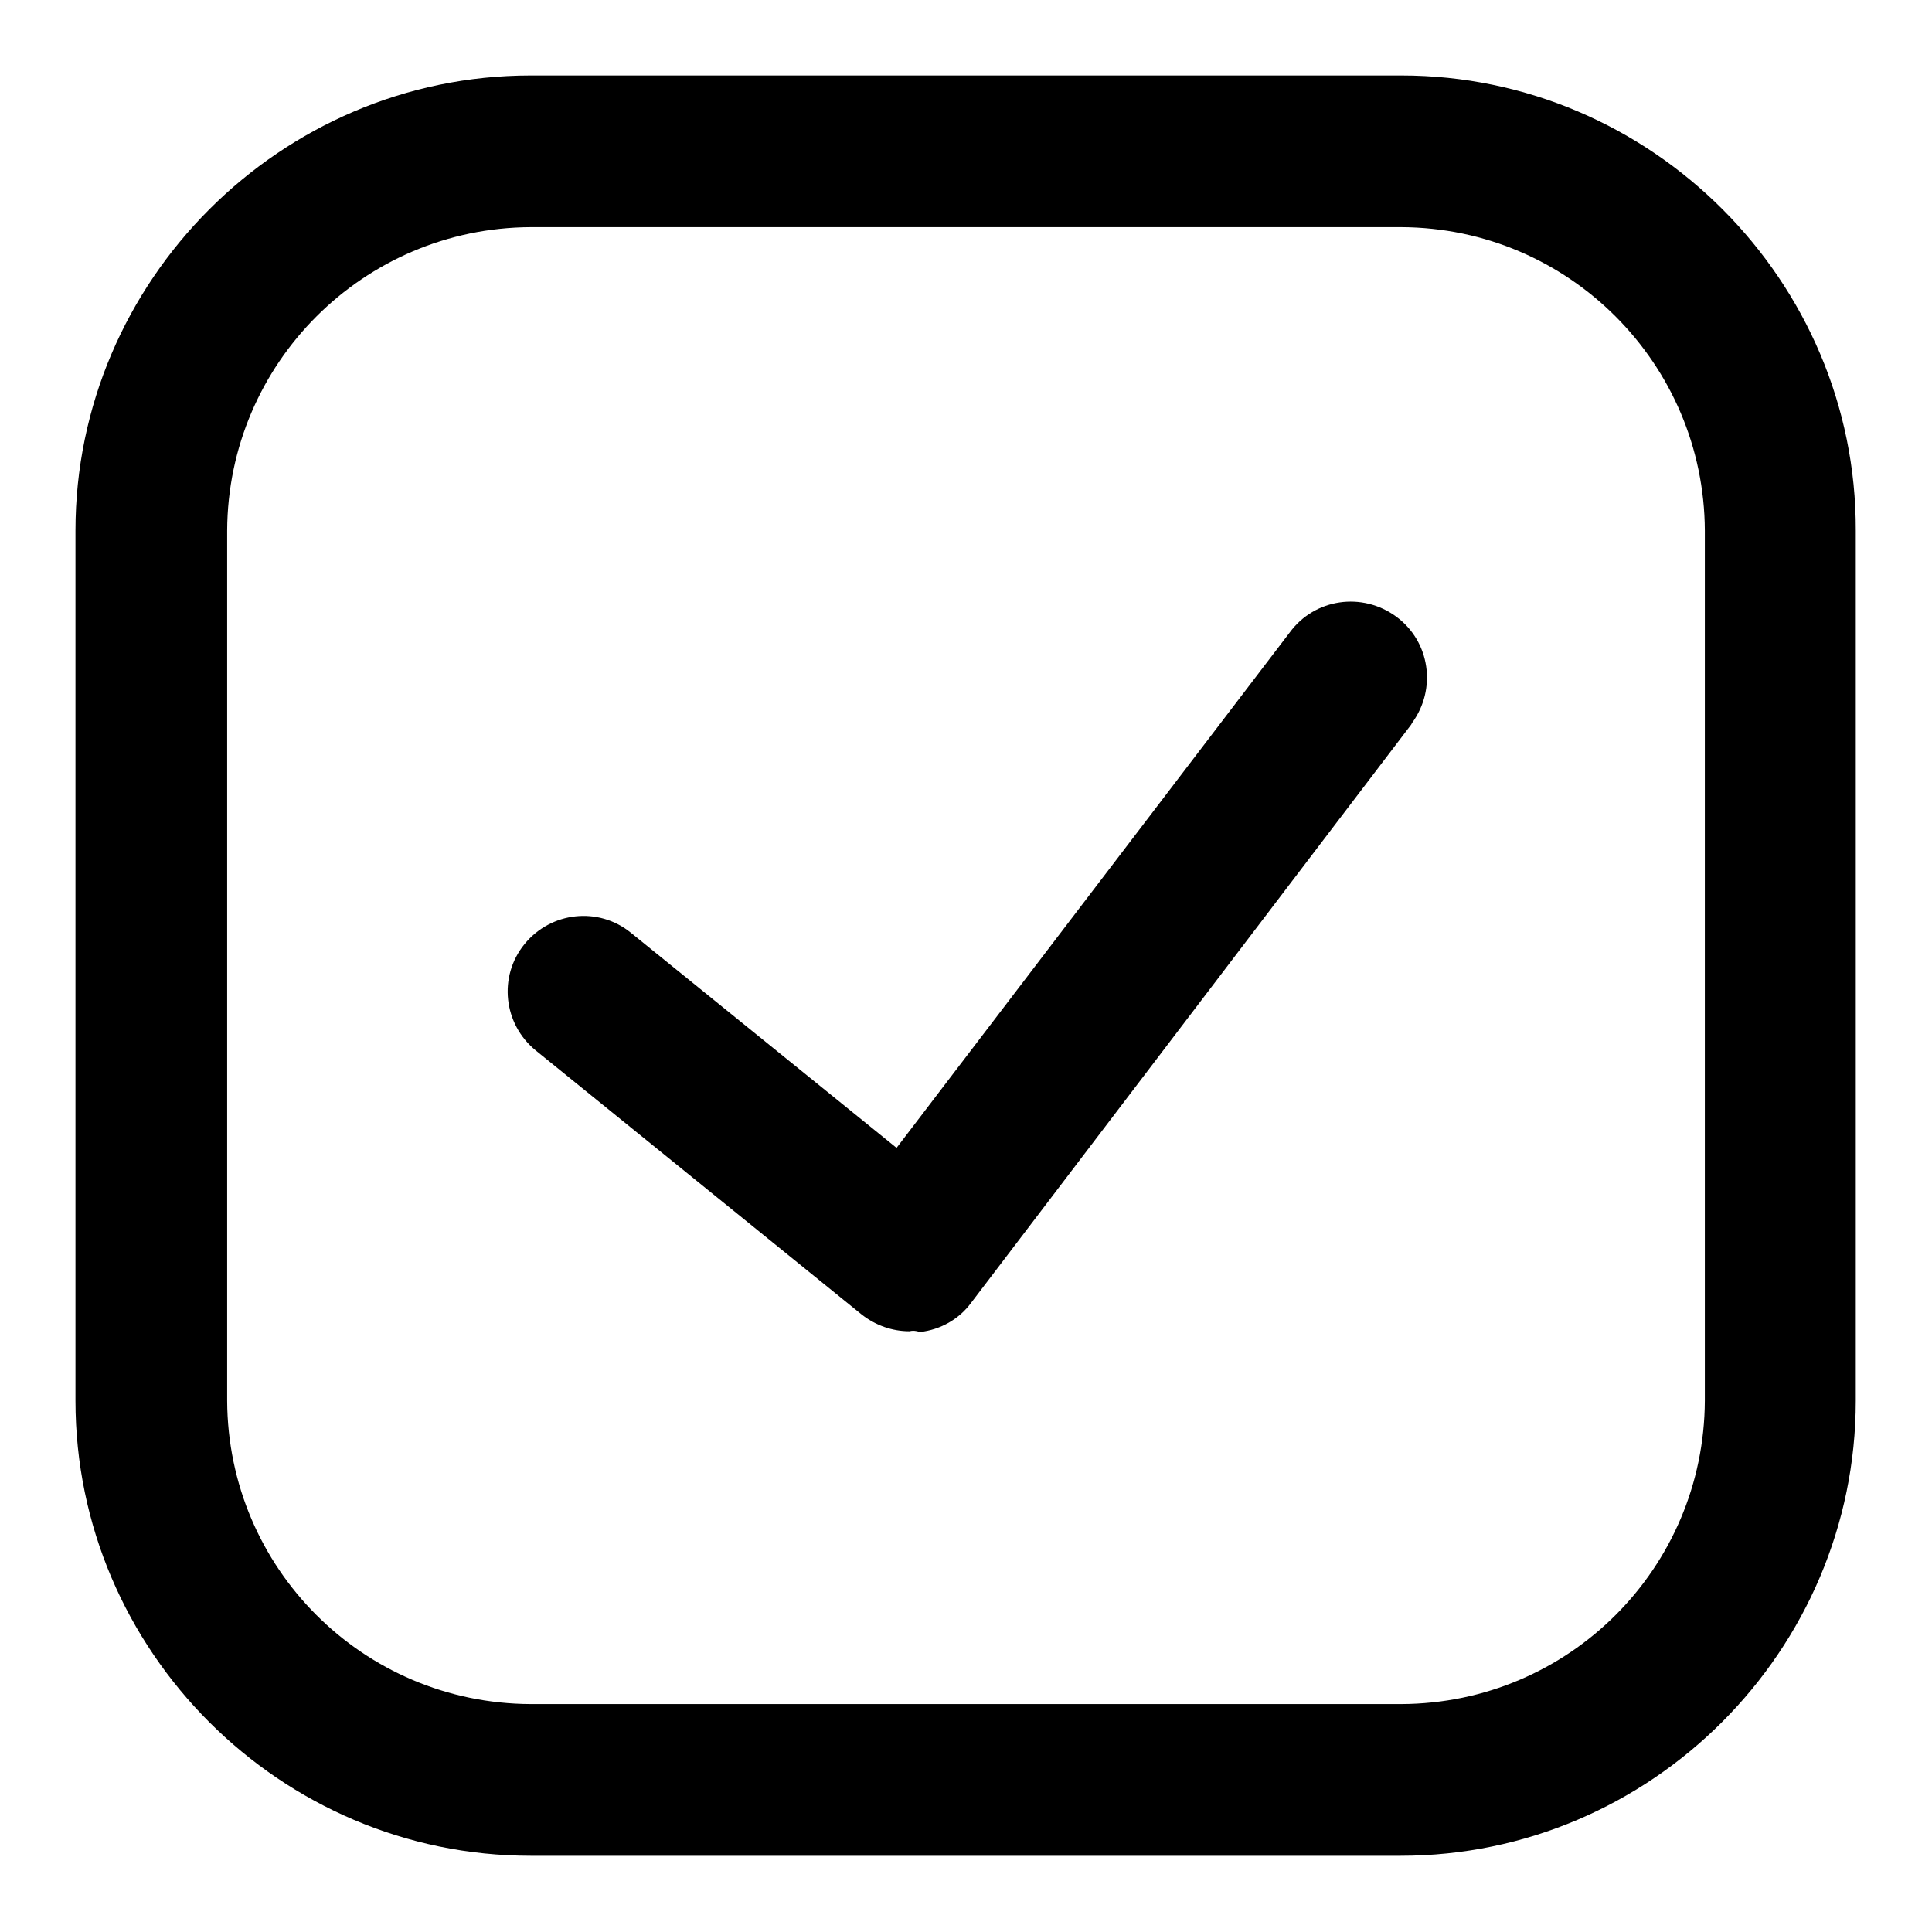 <?xml version="1.0" encoding="utf-8"?>
<!-- Svg Vector Icons : http://www.onlinewebfonts.com/icon -->
<!DOCTYPE svg PUBLIC "-//W3C//DTD SVG 1.1//EN" "http://www.w3.org/Graphics/SVG/1.1/DTD/svg11.dtd">
<svg version="1.1" xmlns="http://www.w3.org/2000/svg" xmlns:xlink="http://www.w3.org/1999/xlink" x="0px" y="0px" viewBox="0 0 256 256" enable-background="new 0 0 256 256" xml:space="preserve">
<g> <path fill="#000000" d="M185.7,30.1c22.2,0.1,40.1,18.1,40.2,40.2v115.3c-0.1,22.2-18,40.1-40.2,40.2H70.3 c-22.2-0.1-40.1-18-40.2-40.2V70.3c0.1-22.2,18.1-40.1,40.2-40.2H185.7 M185.7,10H70.3C37.2,10,10,37.2,10,70.3v115.3 c0,33.2,27.2,60.3,60.3,60.3h115.3c33.2,0,60.3-27.2,60.3-60.3V70.3C246,37.2,218.8,10,185.7,10z M120.5,176.4 c-2.3,0-4.5-0.8-6.3-2.2l-43.2-35c-4.3-3.5-5-9.8-1.5-14.1c3.5-4.3,9.8-5,14.1-1.5l35.2,28.5l52.1-68.3c3.3-4.5,9.6-5.4,14.1-2.1 c4.5,3.3,5.4,9.6,2.1,14.1c0,0.1-0.1,0.1-0.1,0.2l-58.3,76.6c-1.6,2.2-4.1,3.6-6.8,3.9C121.3,176.3,120.9,176.3,120.5,176.4z"/></g>
</svg>